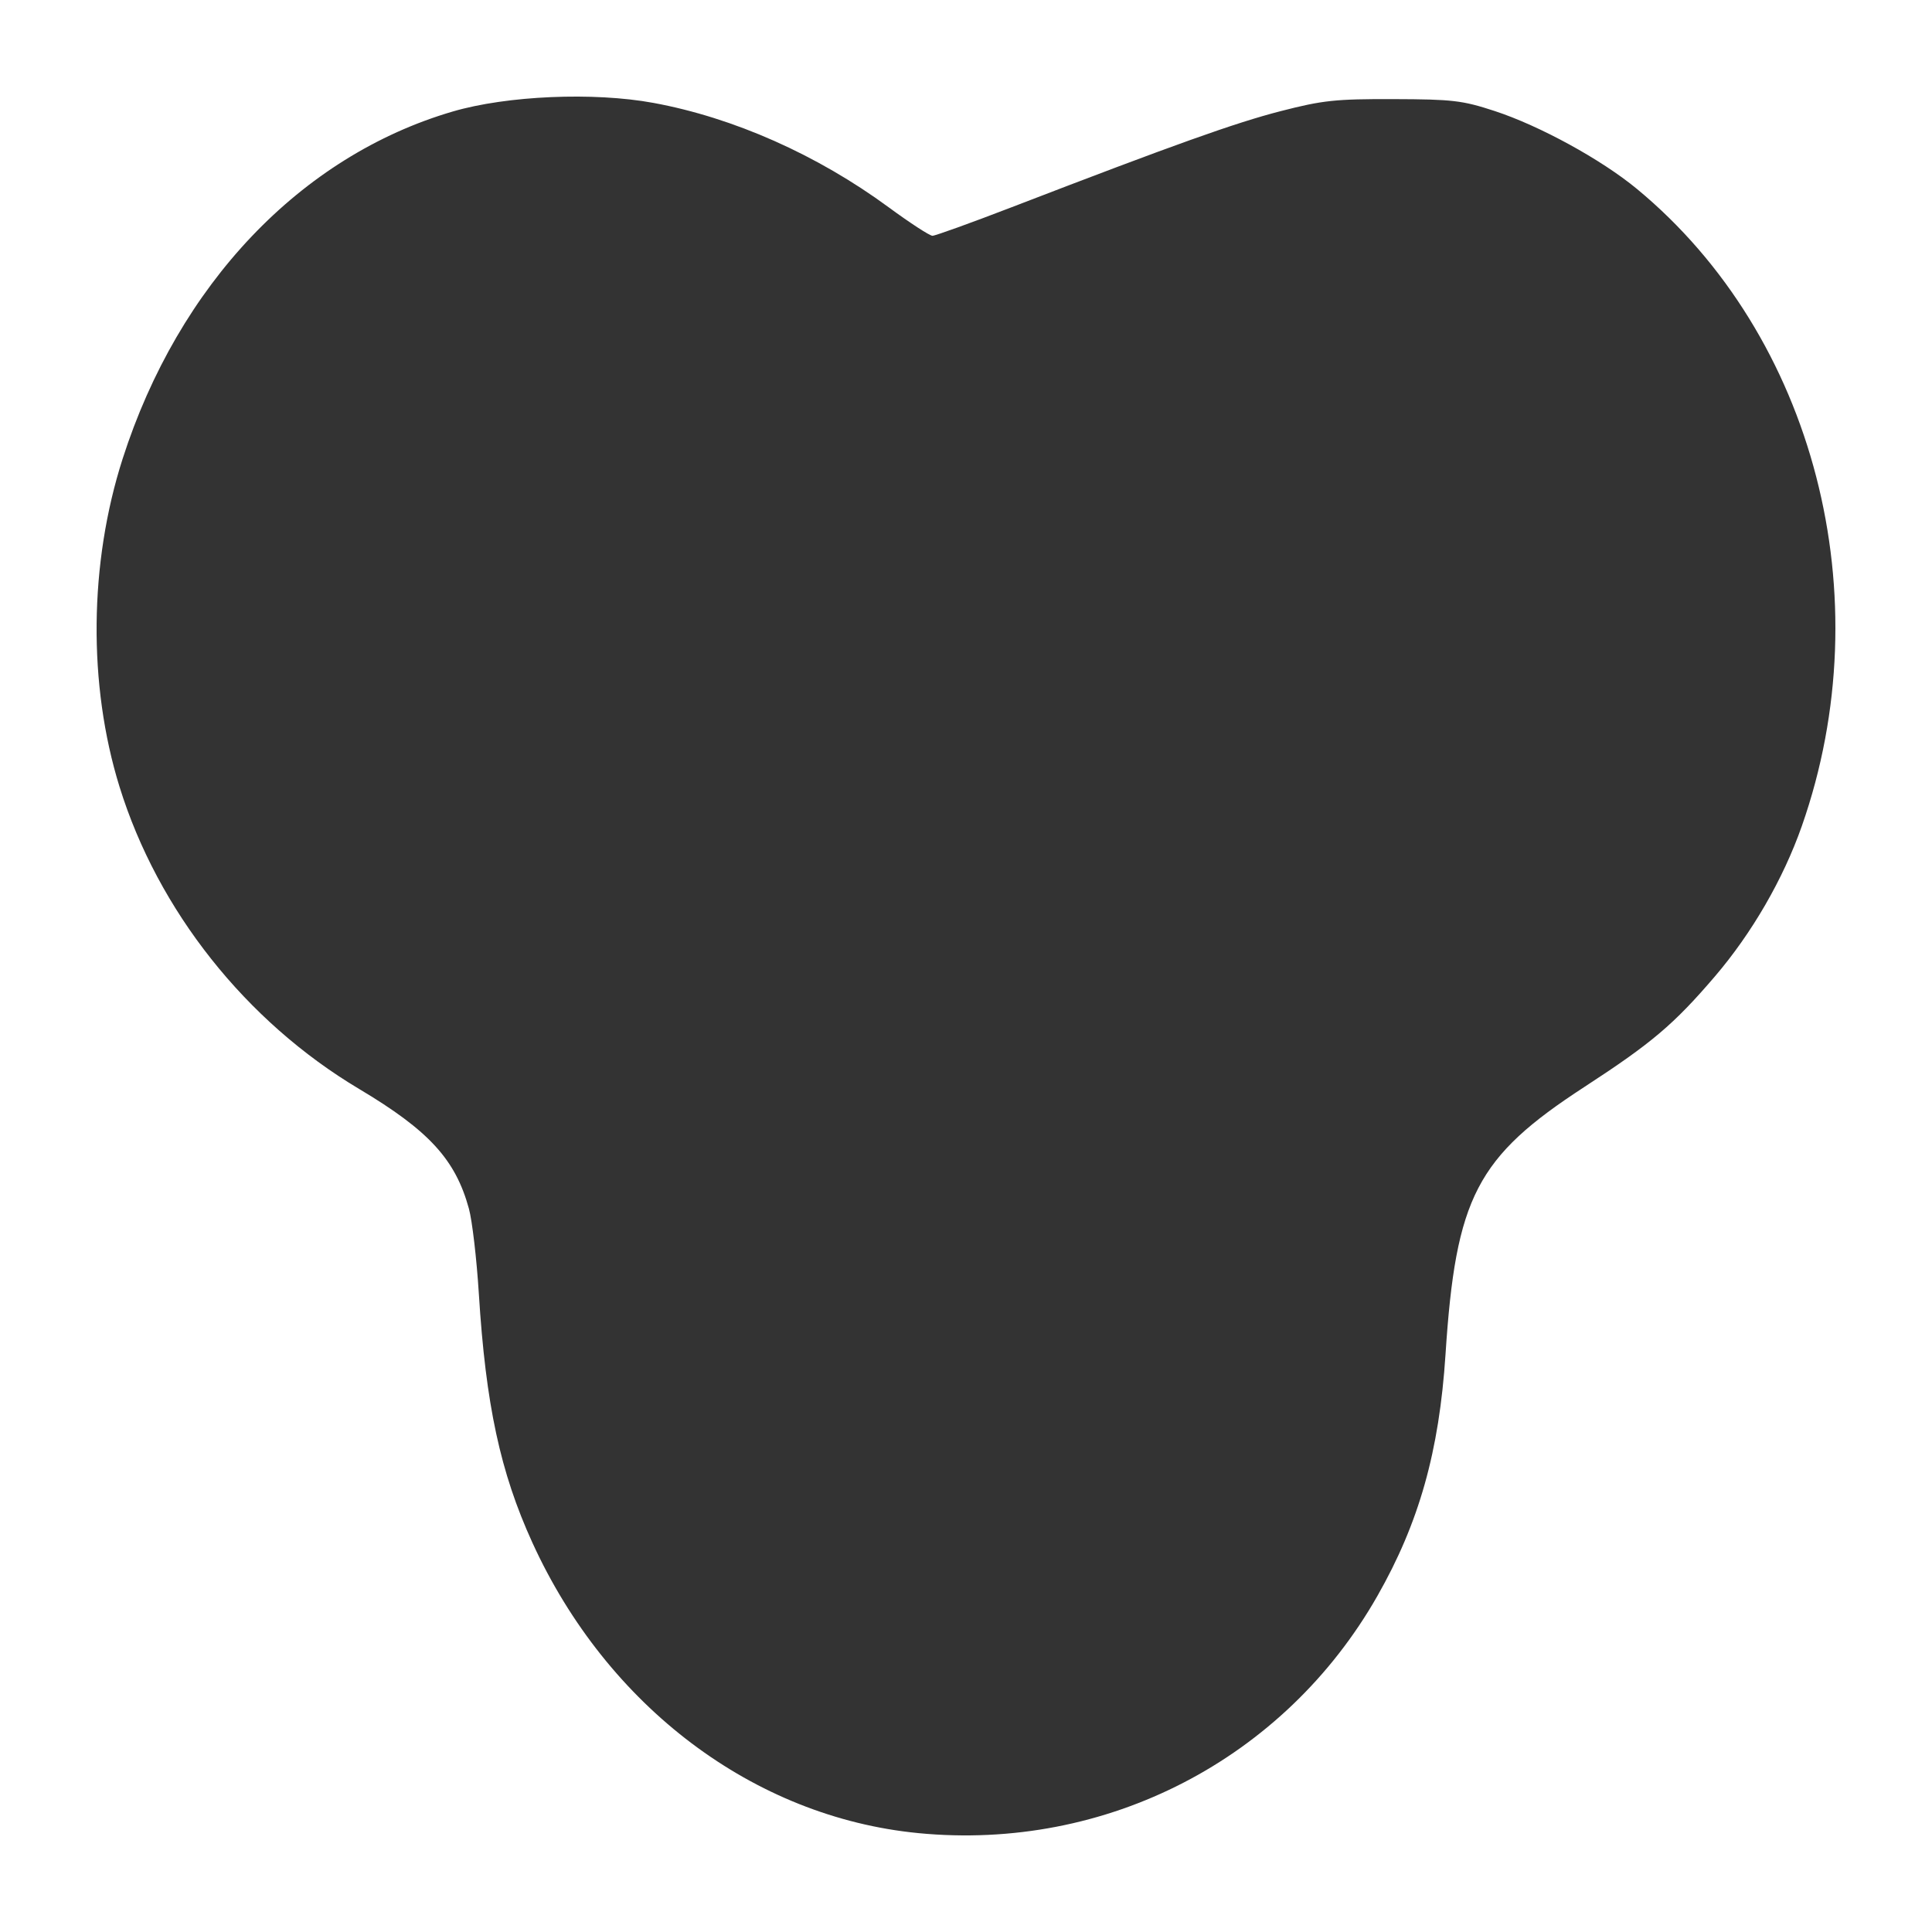 <?xml version="1.0" encoding="UTF-8" standalone="no"?>
<!-- Created with Inkscape (http://www.inkscape.org/) -->

<svg
   width="100mm"
   height="100mm"
   viewBox="0 0 100 100"
   version="1.1"
   id="svg1"
   inkscape:version="1.3.2 (091e20e, 2023-11-25, custom)"
   sodipodi:docname="shape_12.svg"
   xmlns:inkscape="http://www.inkscape.org/namespaces/inkscape"
   xmlns:sodipodi="http://sodipodi.sourceforge.net/DTD/sodipodi-0.dtd"
   xmlns="http://www.w3.org/2000/svg"
   xmlns:svg="http://www.w3.org/2000/svg">
  <sodipodi:namedview
     id="namedview1"
     pagecolor="#ffffff"
     bordercolor="#666666"
     borderopacity="1.0"
     inkscape:showpageshadow="2"
     inkscape:pageopacity="0.0"
     inkscape:pagecheckerboard="0"
     inkscape:deskcolor="#d1d1d1"
     inkscape:document-units="mm"
     inkscape:zoom="0.49558143"
     inkscape:cx="397.51287"
     inkscape:cy="561.96617"
     inkscape:window-width="1278"
     inkscape:window-height="1351"
     inkscape:window-x="1272"
     inkscape:window-y="0"
     inkscape:window-maximized="0"
     inkscape:current-layer="layer1" />
  <defs
     id="defs1" />
  <g
     inkscape:label="Layer 1"
     inkscape:groupmode="layer"
     id="layer1">
    <path
       style="fill:#333333;stroke-width:1"
       d="M 47.525,94.881 C 39.02,94.052 31.43,88.337 27.555,79.845 25.893,76.201 25.143,72.713 24.784,66.954 24.672,65.157 24.441,63.18 24.271,62.561 23.574,60.014 22.202,58.518 18.588,56.364 12.723,52.869 8.172,47.128 6.186,40.721 4.549,35.442 4.61,29.162 6.348,23.745 9.245,14.721 15.562,8.077 23.436,5.771 c 2.805,-0.821 7.288,-1.014 10.38,-0.446 4.148,0.762 8.479,2.683 12.185,5.407 1.102,0.809 2.12,1.472 2.264,1.472 0.143,0 1.996,-0.668 4.117,-1.485 8.446,-3.252 11.547,-4.359 13.902,-4.966 2.188,-0.563 2.835,-0.632 5.843,-0.623 3.056,0.009 3.561,0.068 5.228,0.613 2.336,0.764 5.529,2.512 7.375,4.038 9.199,7.606 12.694,21.115 8.532,32.977 -0.962,2.74 -2.583,5.543 -4.507,7.79 -2.12,2.477 -3.266,3.446 -6.748,5.712 -5.582,3.631 -6.657,5.703 -7.188,13.849 -0.327,5.019 -1.37,8.715 -3.526,12.498 -4.825,8.467 -14.033,13.222 -23.768,12.274 z"
       id="path1" />
  </g>
</svg>
